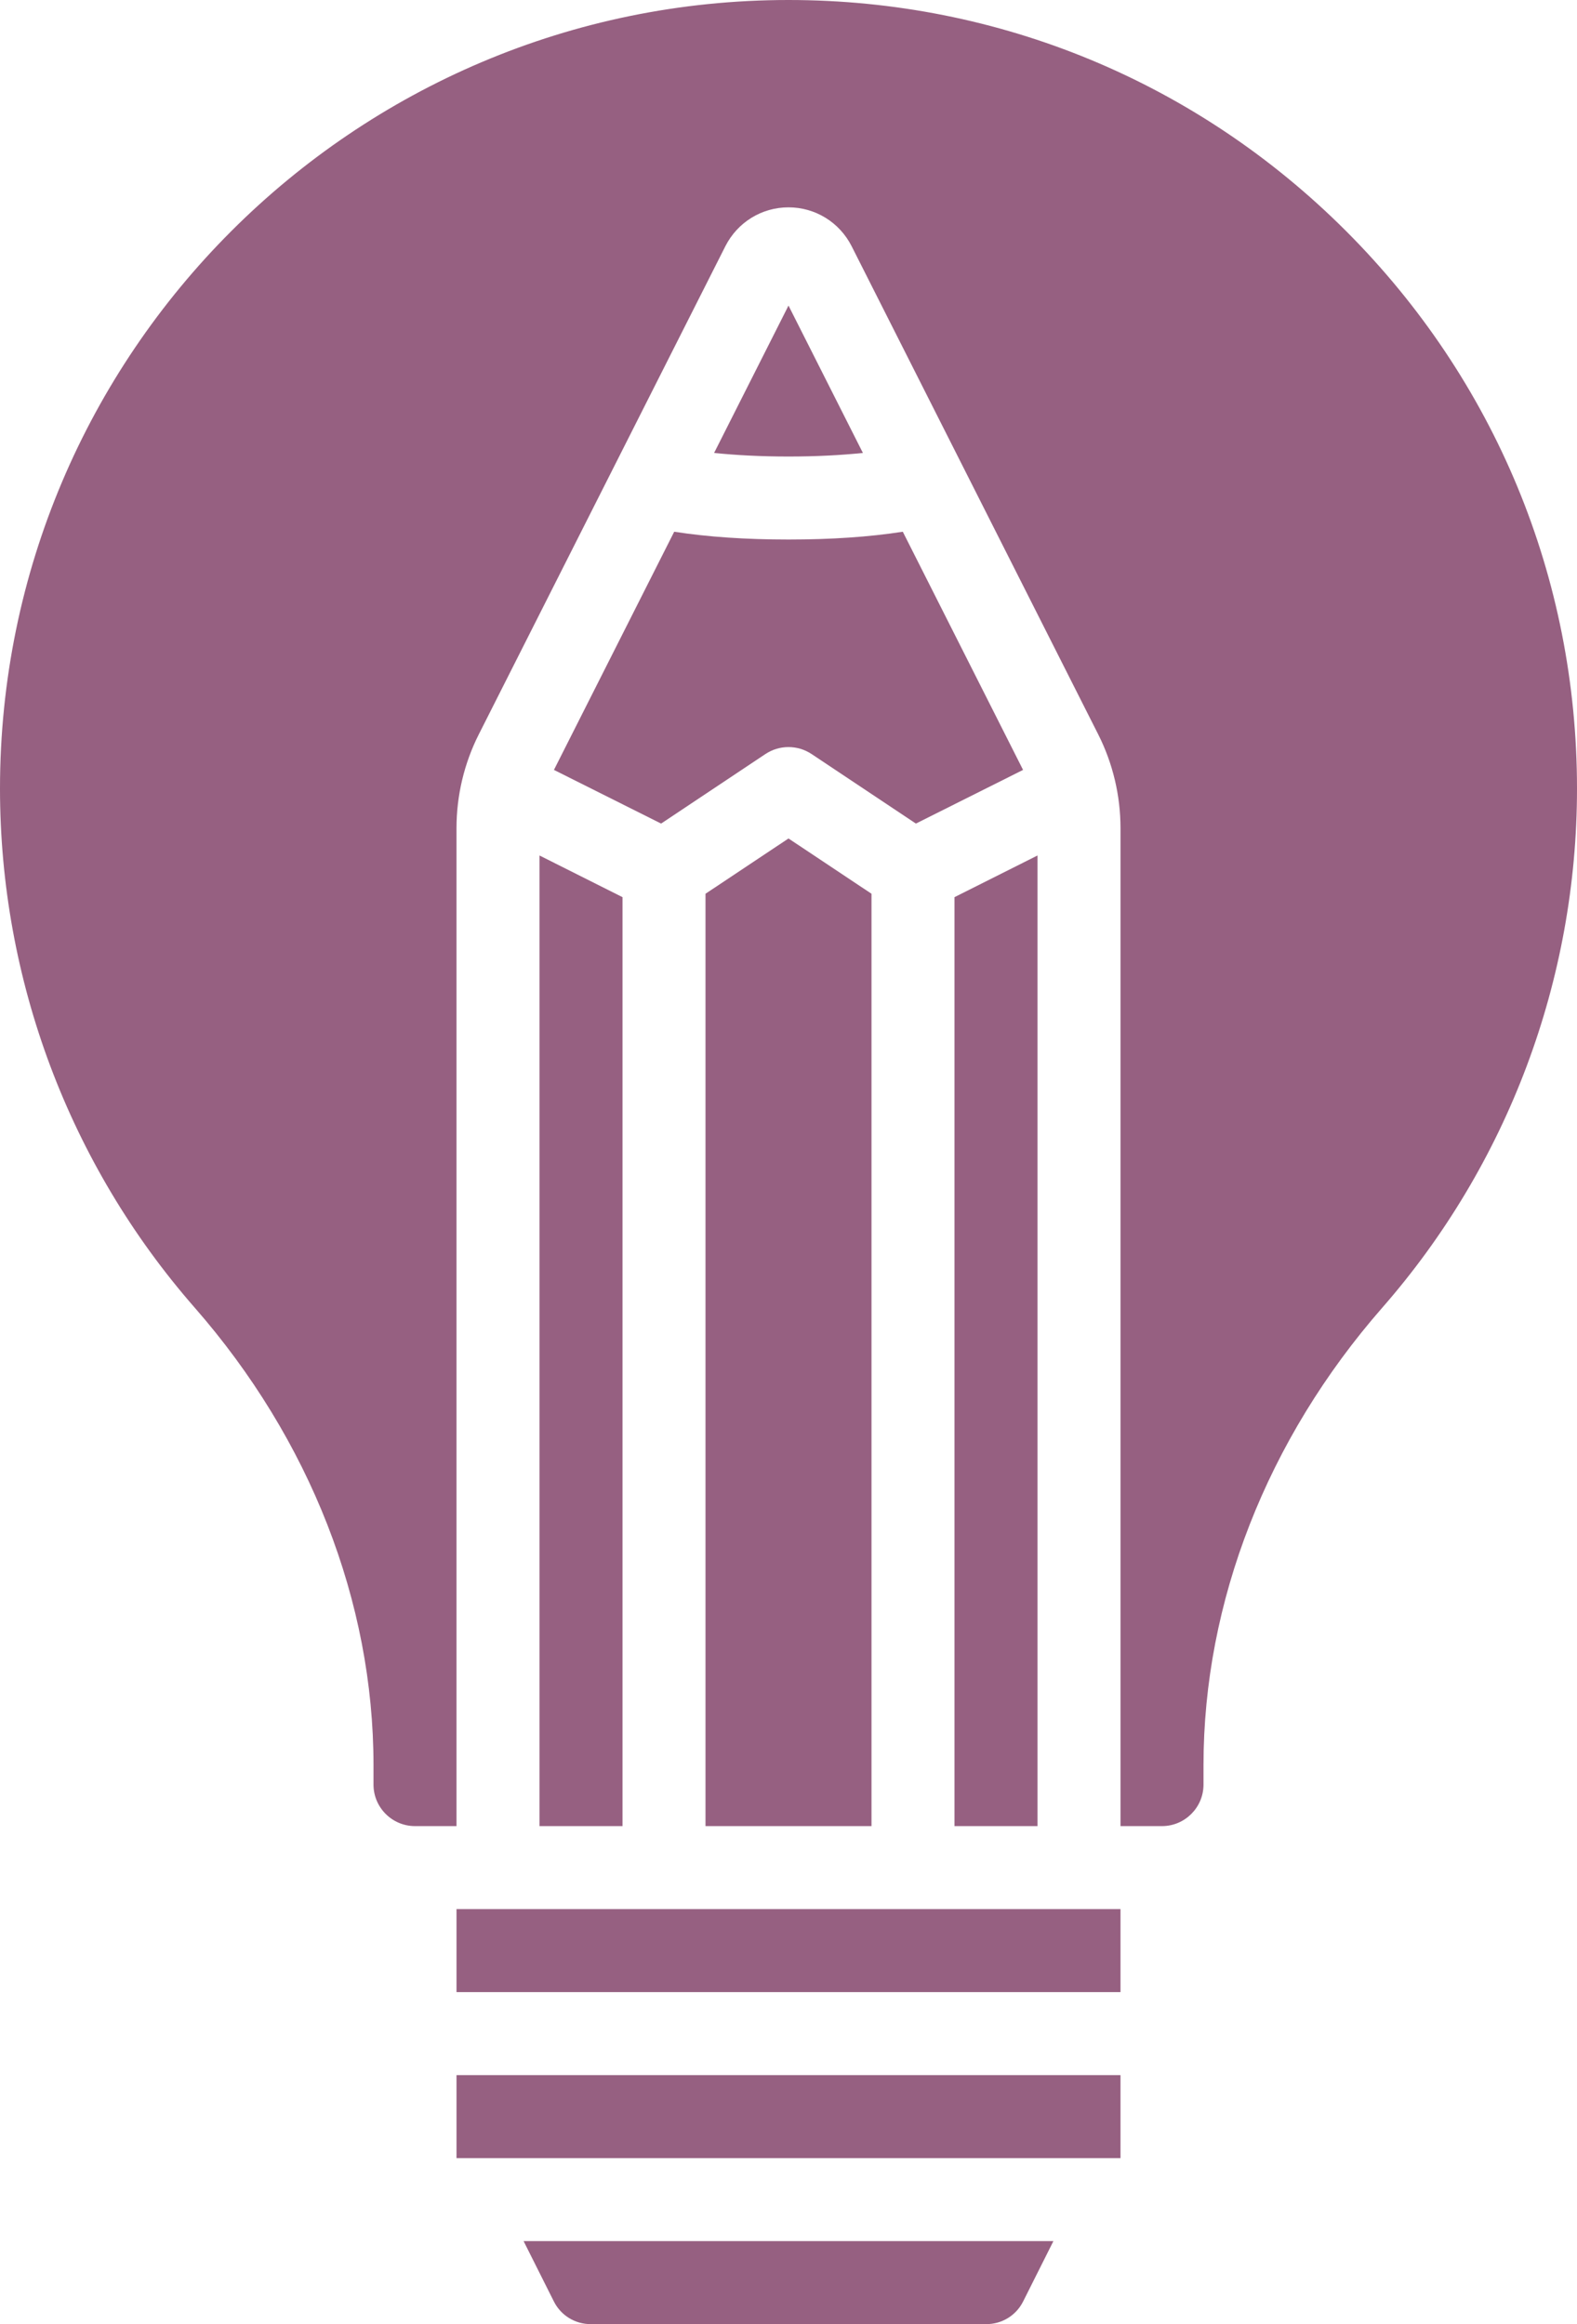<?xml version="1.0" encoding="UTF-8" standalone="no"?><svg xmlns="http://www.w3.org/2000/svg" xmlns:xlink="http://www.w3.org/1999/xlink" fill="#000000" height="56" preserveAspectRatio="xMidYMid meet" version="1" viewBox="11.0 2.0 38.0 56.0" width="38" zoomAndPan="magnify"><g fill="#966081" id="change1_1"><path d="M 28 23.535 L 28 46 L 32 46 L 32 23.535 L 30 22.203 L 28 23.535"/><path d="M 31.793 12.914 L 30 9.363 L 28.207 12.914 C 28.75 12.969 29.348 13 30 13 C 30.652 13 31.25 12.969 31.793 12.914"/><path d="M 20 44.531 L 20 45 C 20 45.551 20.449 46 21 46 L 22 46 L 22 21.953 C 22 21.172 22.184 20.395 22.535 19.699 L 28.48 7.93 C 28.773 7.355 29.355 6.996 30 6.996 C 30.645 6.996 31.227 7.355 31.52 7.93 L 37.465 19.699 C 37.816 20.395 38 21.172 38 21.953 L 38 46 L 39 46 C 39.551 46 40 45.551 40 45 L 40 44.531 C 40 40.598 41.531 36.684 44.305 33.512 C 47.332 30.055 49 25.609 49 21 C 49 15.926 47.023 11.156 43.434 7.566 C 39.844 3.977 35.074 2 30 2 C 19.523 2 11 10.523 11 21 C 11 25.609 12.668 30.055 15.695 33.512 C 18.469 36.684 20 40.598 20 44.531"/><path d="M 36 46 L 36 22.613 L 34 23.617 L 34 46 L 36 46"/><path d="M 24.348 20.551 L 26.93 21.844 L 29.445 20.168 C 29.781 19.945 30.219 19.945 30.555 20.168 L 33.07 21.844 L 35.652 20.551 L 32.754 14.812 C 31.945 14.938 31.023 15 30 15 C 28.977 15 28.055 14.938 27.246 14.812 L 24.348 20.551"/><path d="M 24 46 L 26 46 L 26 23.617 L 24 22.613 L 24 46"/><path d="M 22 50 L 38 50 L 38 48 L 22 48 L 22 50"/><path d="M 25.234 58 L 34.766 58 C 35.145 58 35.488 57.789 35.656 57.449 L 36.383 56 L 23.617 56 L 24.344 57.449 C 24.512 57.789 24.855 58 25.234 58"/><path d="M 22 54 L 38 54 L 38 52 L 22 52 L 22 54"/></g></svg>